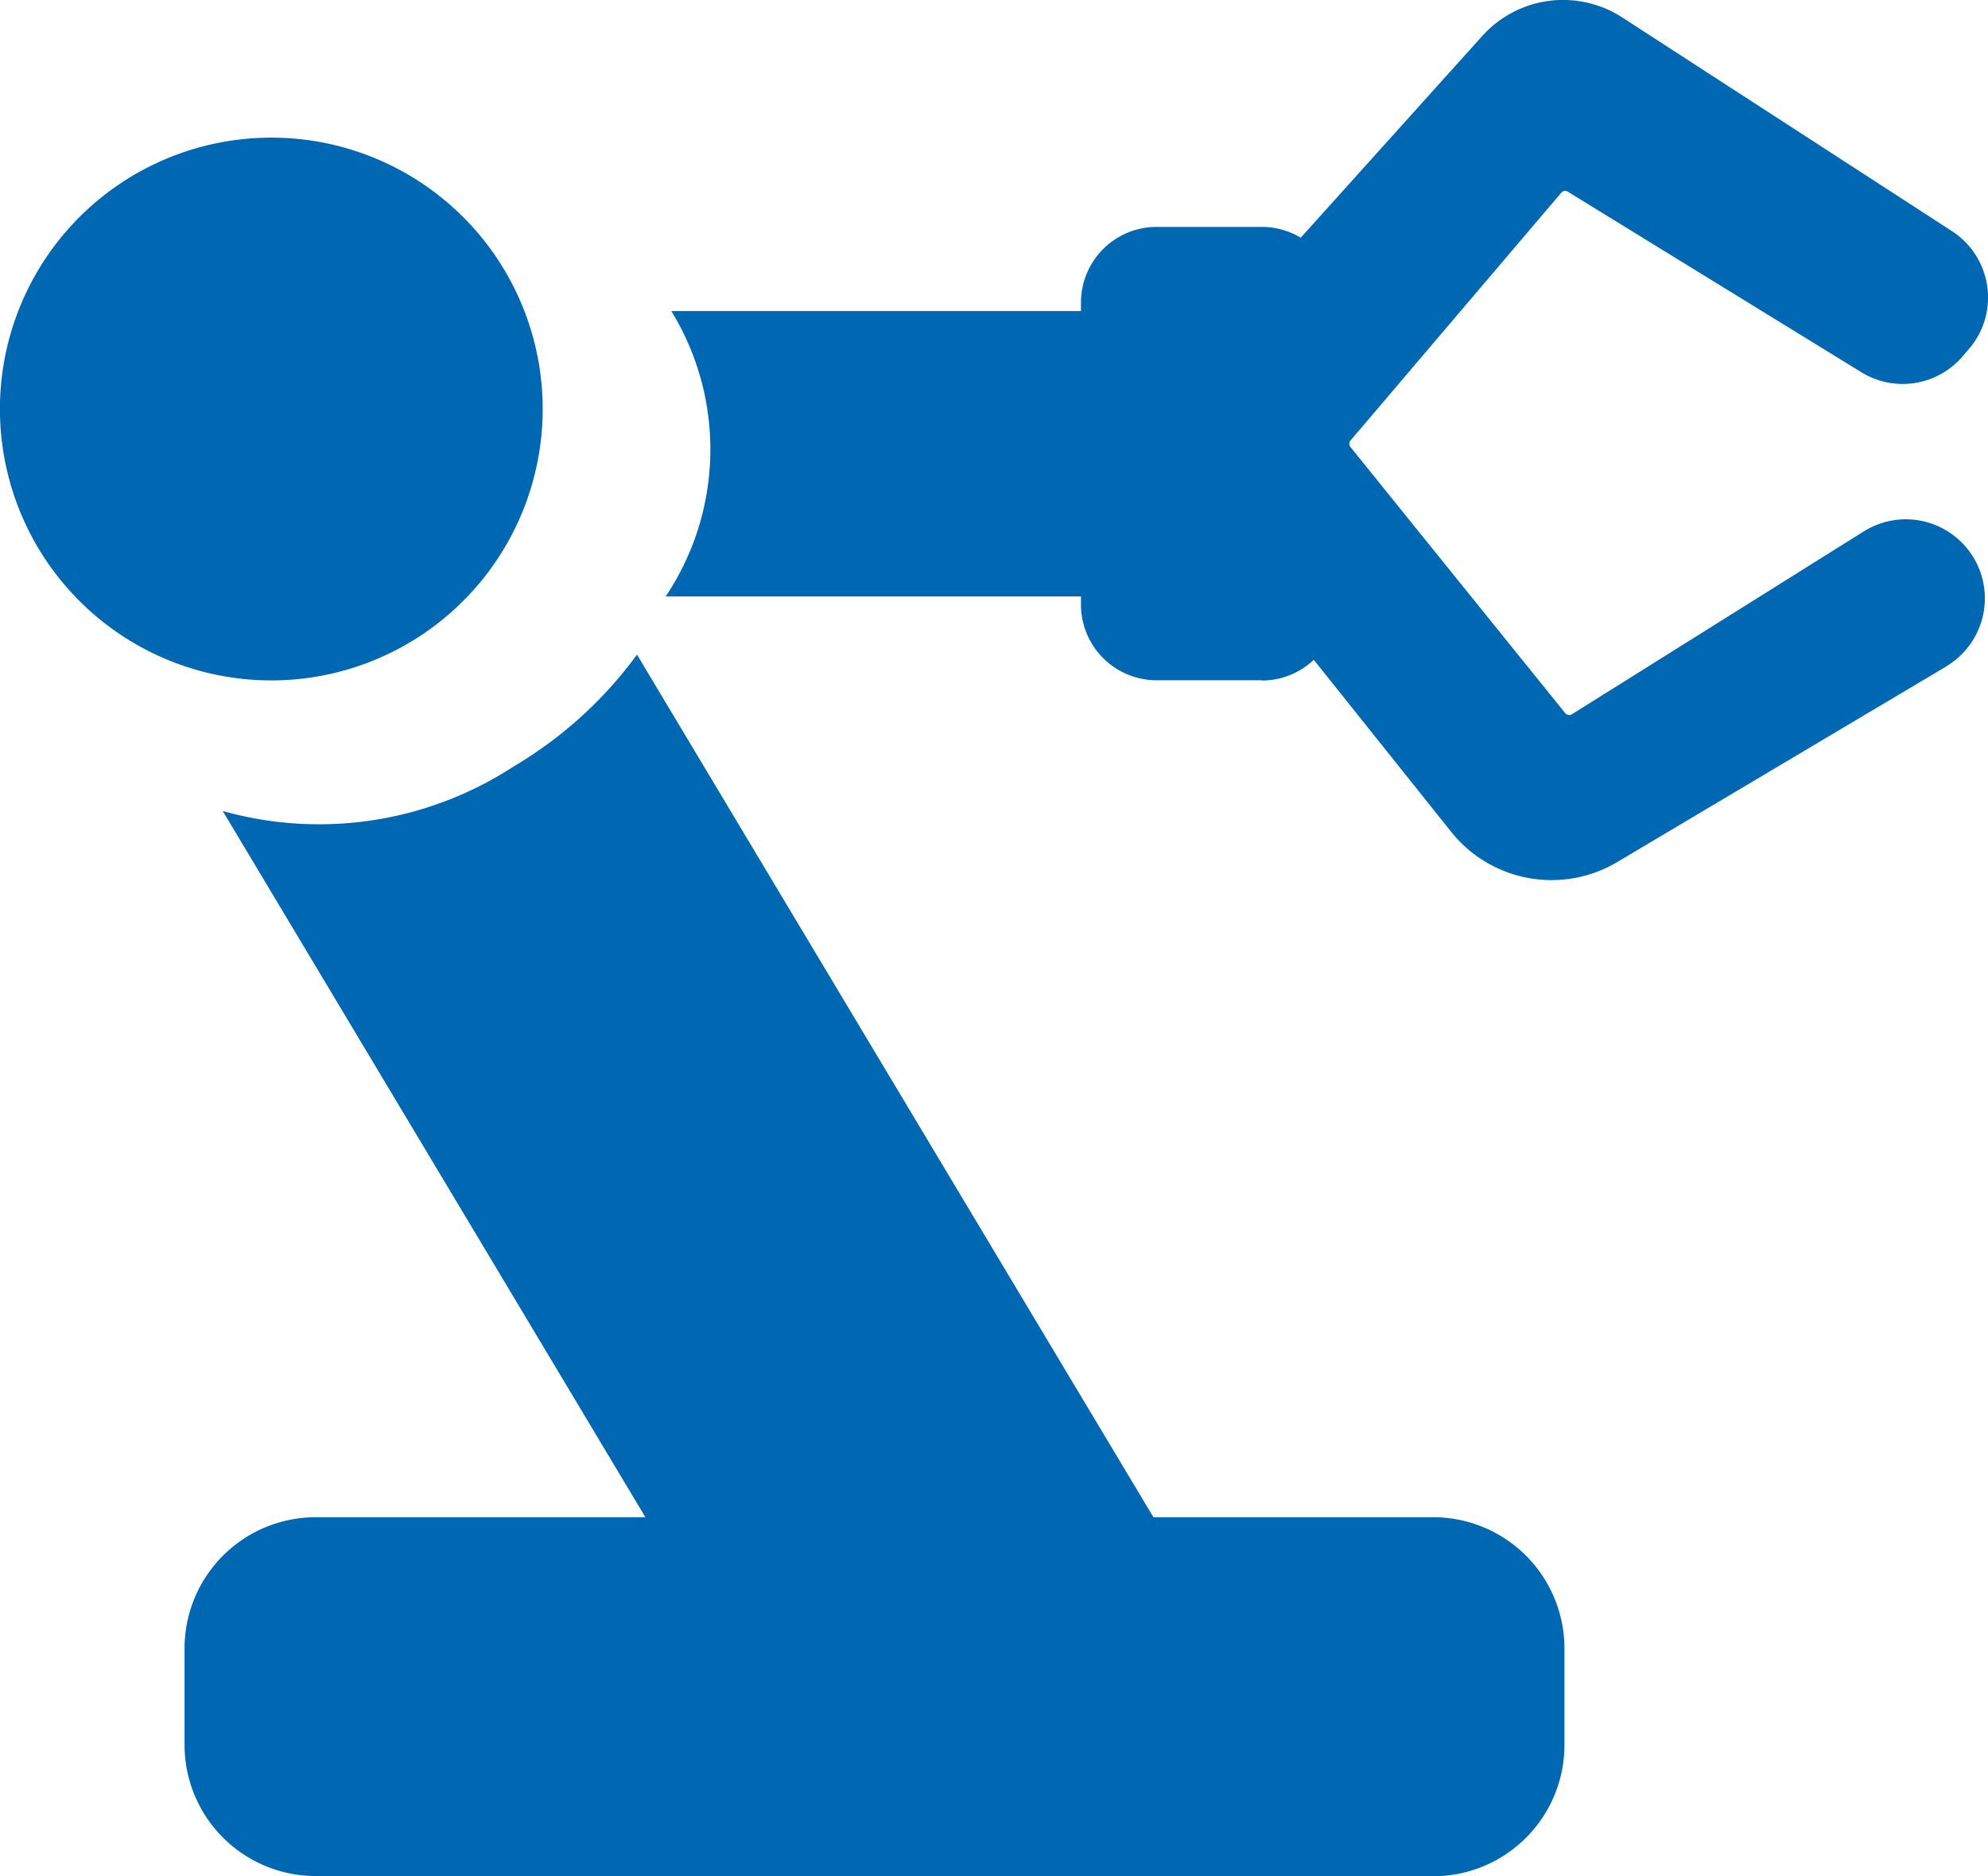 <svg xmlns="http://www.w3.org/2000/svg" xmlns:xlink="http://www.w3.org/1999/xlink" width="30.292" height="28.584" viewBox="0 0 30.292 28.584">
  <defs>
    <clipPath id="clip-path">
      <rect id="Rectangle_597" data-name="Rectangle 597" width="30.292" height="28.584" fill="none"/>
    </clipPath>
  </defs>
  <g id="Group_294" data-name="Group 294" transform="translate(0)">
    <g id="Group_293" data-name="Group 293" transform="translate(0)" clip-path="url(#clip-path)">
      <path id="Path_4227" data-name="Path 4227" d="M2.088,8.519A5.429,5.429,0,0,0,6.521,7.84,6.293,6.293,0,0,0,8.4,6.136L17,20.5,11.3,23.91Z" transform="translate(1.306 3.838)" fill="#0067b3"/>
      <path id="Path_4228" data-name="Path 4228" d="M8.269,5.424A4.135,4.135,0,1,1,4.134,1.29,4.134,4.134,0,0,1,8.269,5.424" transform="translate(0 0.807)" fill="#0067b3"/>
      <circle id="Ellipse_1129" data-name="Ellipse 1129" cx="1.972" cy="1.972" r="1.972" transform="translate(2.164 4.259)" fill="#0067b3"/>
      <path id="Path_4229" data-name="Path 4229" d="M23.391,5.293l-.1.117a1.2,1.2,0,0,1-1.561.26l-4.47-2.749a.077.077,0,0,0-.1.015L13.948,6.712a.079.079,0,0,0,0,.1l3.272,4.054a.079.079,0,0,0,.1.018L21.764,8.1a1.2,1.2,0,1,1,1.291,2.034l-.034.023-5.013,2.98a1.958,1.958,0,0,1-2.525-.462L10.616,6.582a.079.079,0,0,1,0-.1L15.956.548A1.657,1.657,0,0,1,18.086.264L23.11,3.52a1.205,1.205,0,0,1,.361,1.665,1.336,1.336,0,0,1-.08.109" transform="translate(6.63 0)" fill="#0067b3"/>
      <path id="Path_4230" data-name="Path 4230" d="M6.325,2.915A4.03,4.03,0,0,1,6.24,7.263h6.7V2.915Z" transform="translate(3.904 1.824)" fill="#0067b3"/>
      <path id="Path_4231" data-name="Path 4231" d="M12.885,9.033h-1.6a1.155,1.155,0,0,1-1.154-1.154v-4.6a1.154,1.154,0,0,1,1.154-1.154h1.6A1.154,1.154,0,0,1,14.04,3.283v4.6a1.155,1.155,0,0,1-1.154,1.154" transform="translate(6.34 1.332)" fill="#0067b3"/>
      <path id="Path_4232" data-name="Path 4232" d="M20.755,19.687H3.729a2,2,0,0,1-2-2V16.22a2,2,0,0,1,2-2H20.755a2,2,0,0,1,2,2v1.47a2,2,0,0,1-2,2" transform="translate(1.083 8.897)" fill="#0067b3"/>
    </g>
  </g>
</svg>
